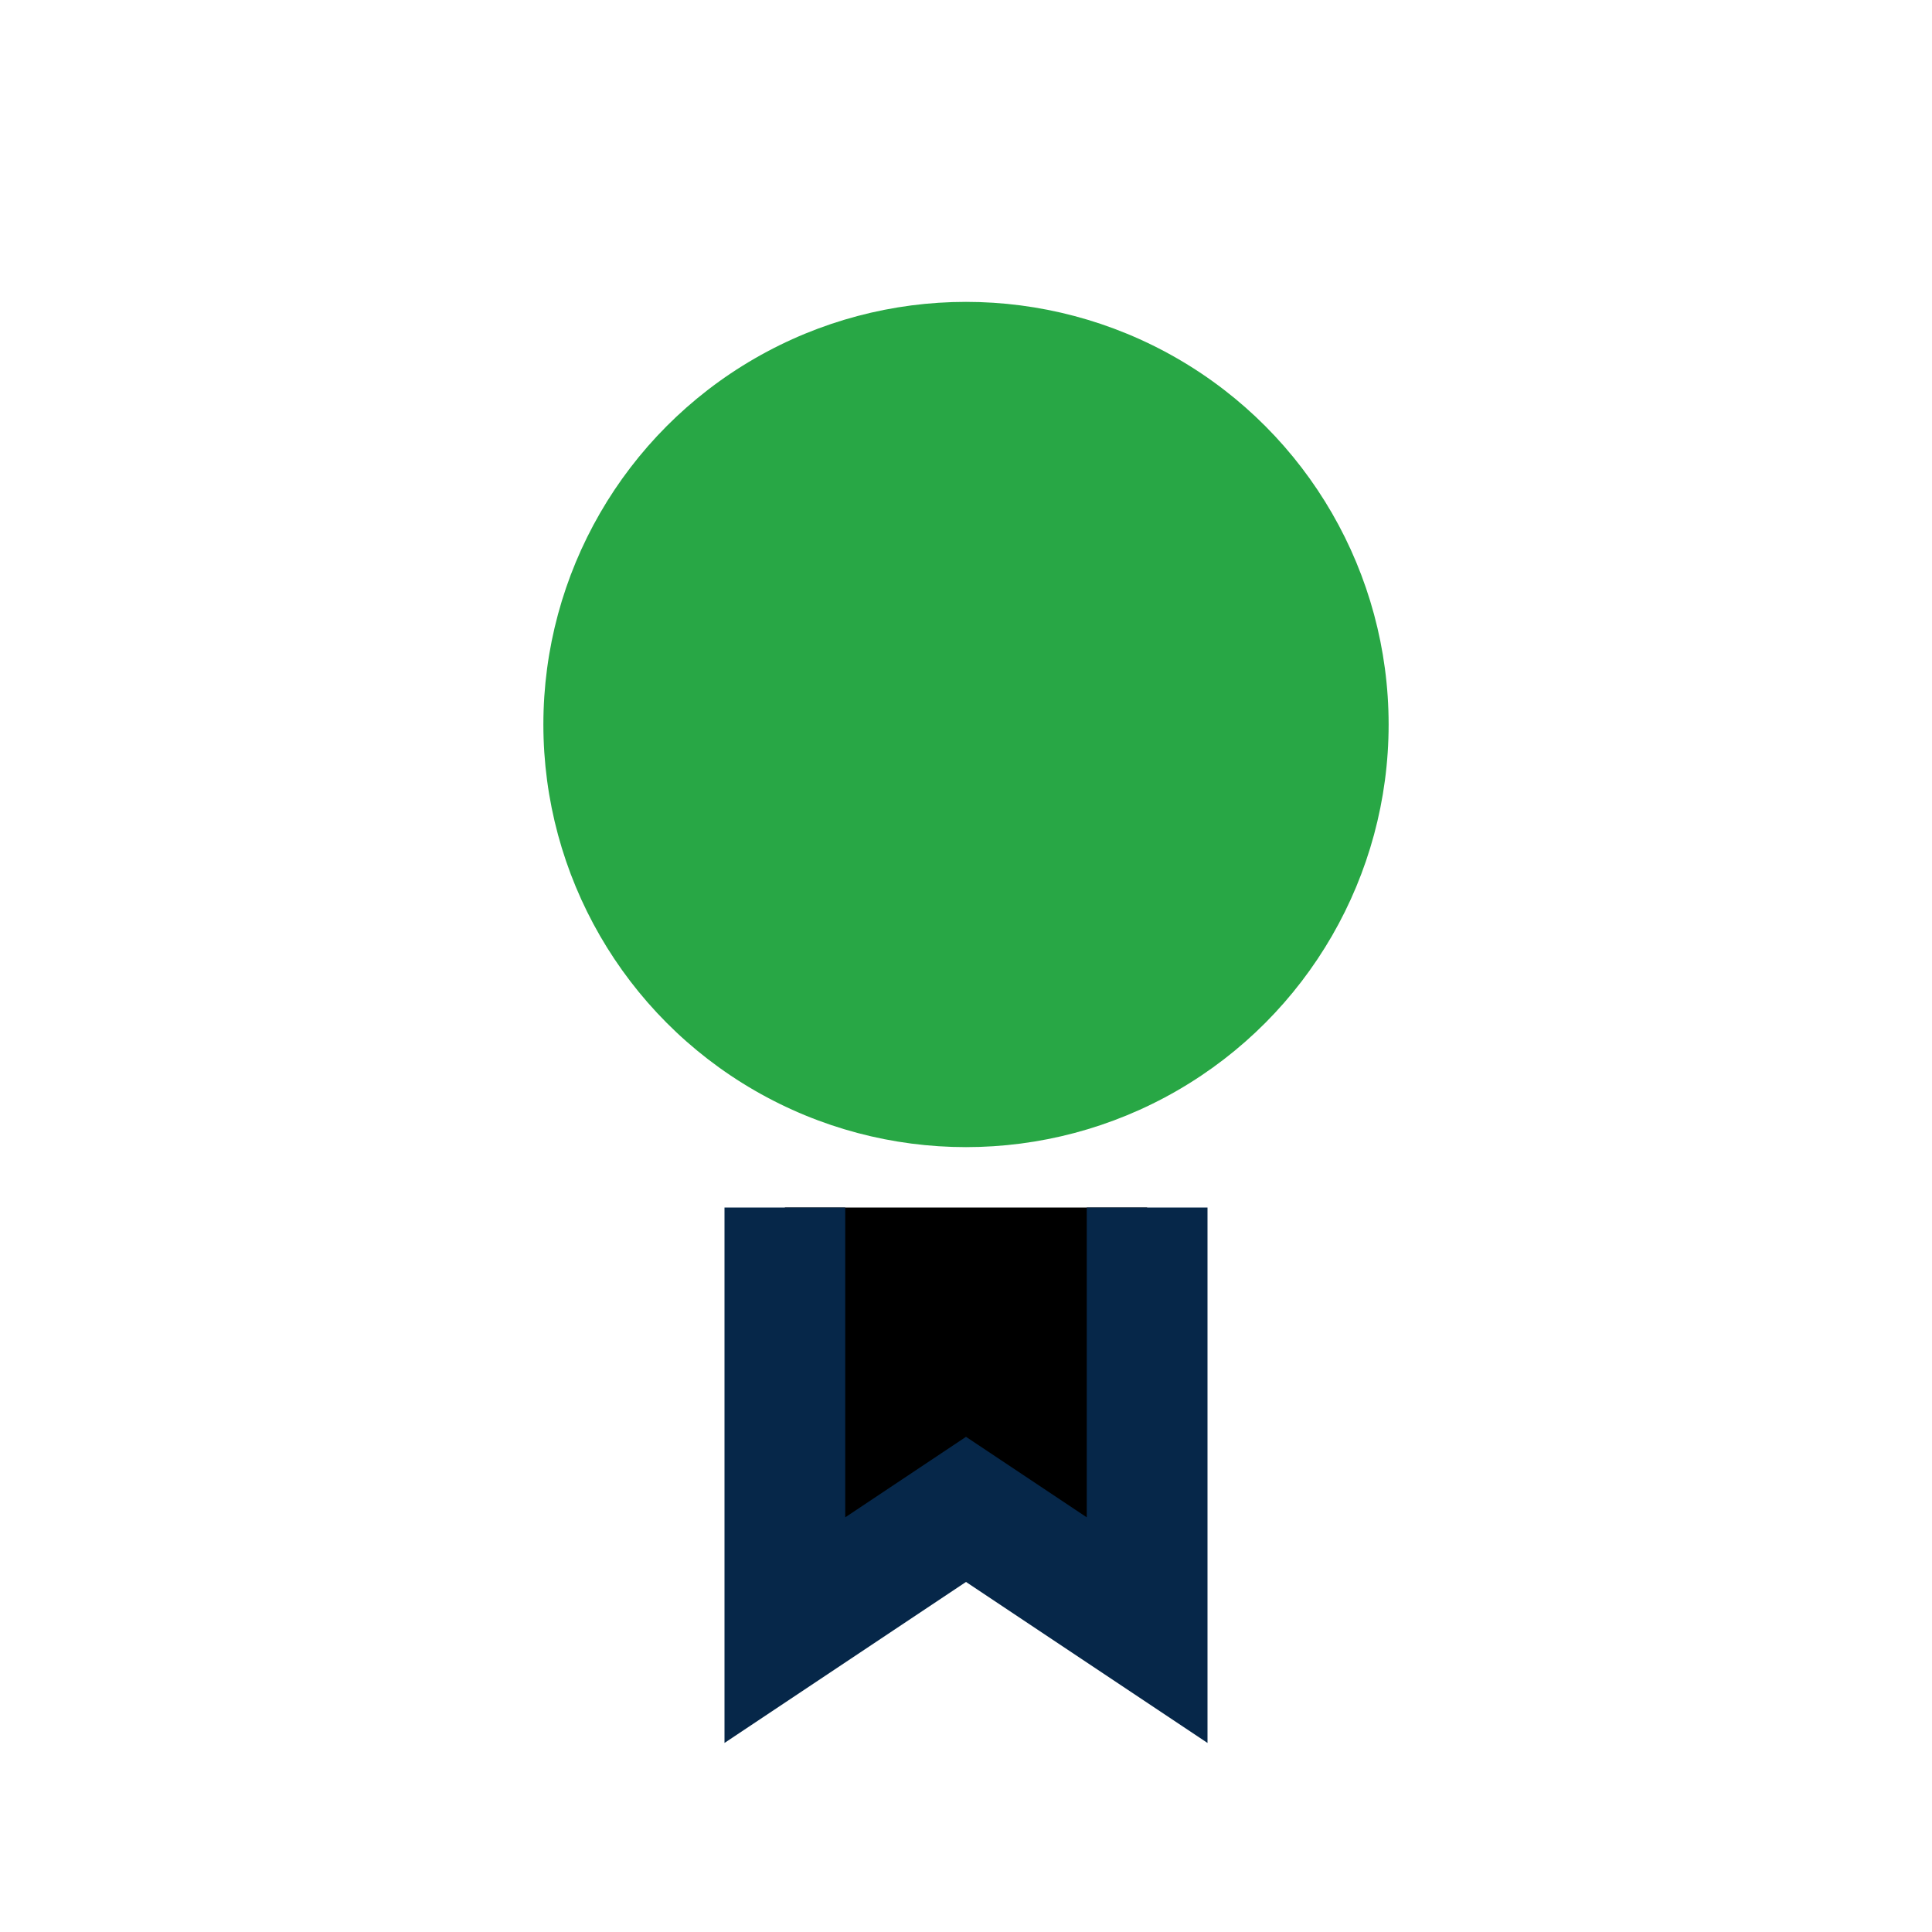 <?xml version="1.0" encoding="UTF-8"?>
<svg xmlns="http://www.w3.org/2000/svg" width="32" height="32" viewBox="0 0 32 32"><circle cx="16" cy="12" r="7" fill="#28A745"/><path d="M13 20v7l3-2 3 2v-7" stroke="#062749" stroke-width="2"/></svg>